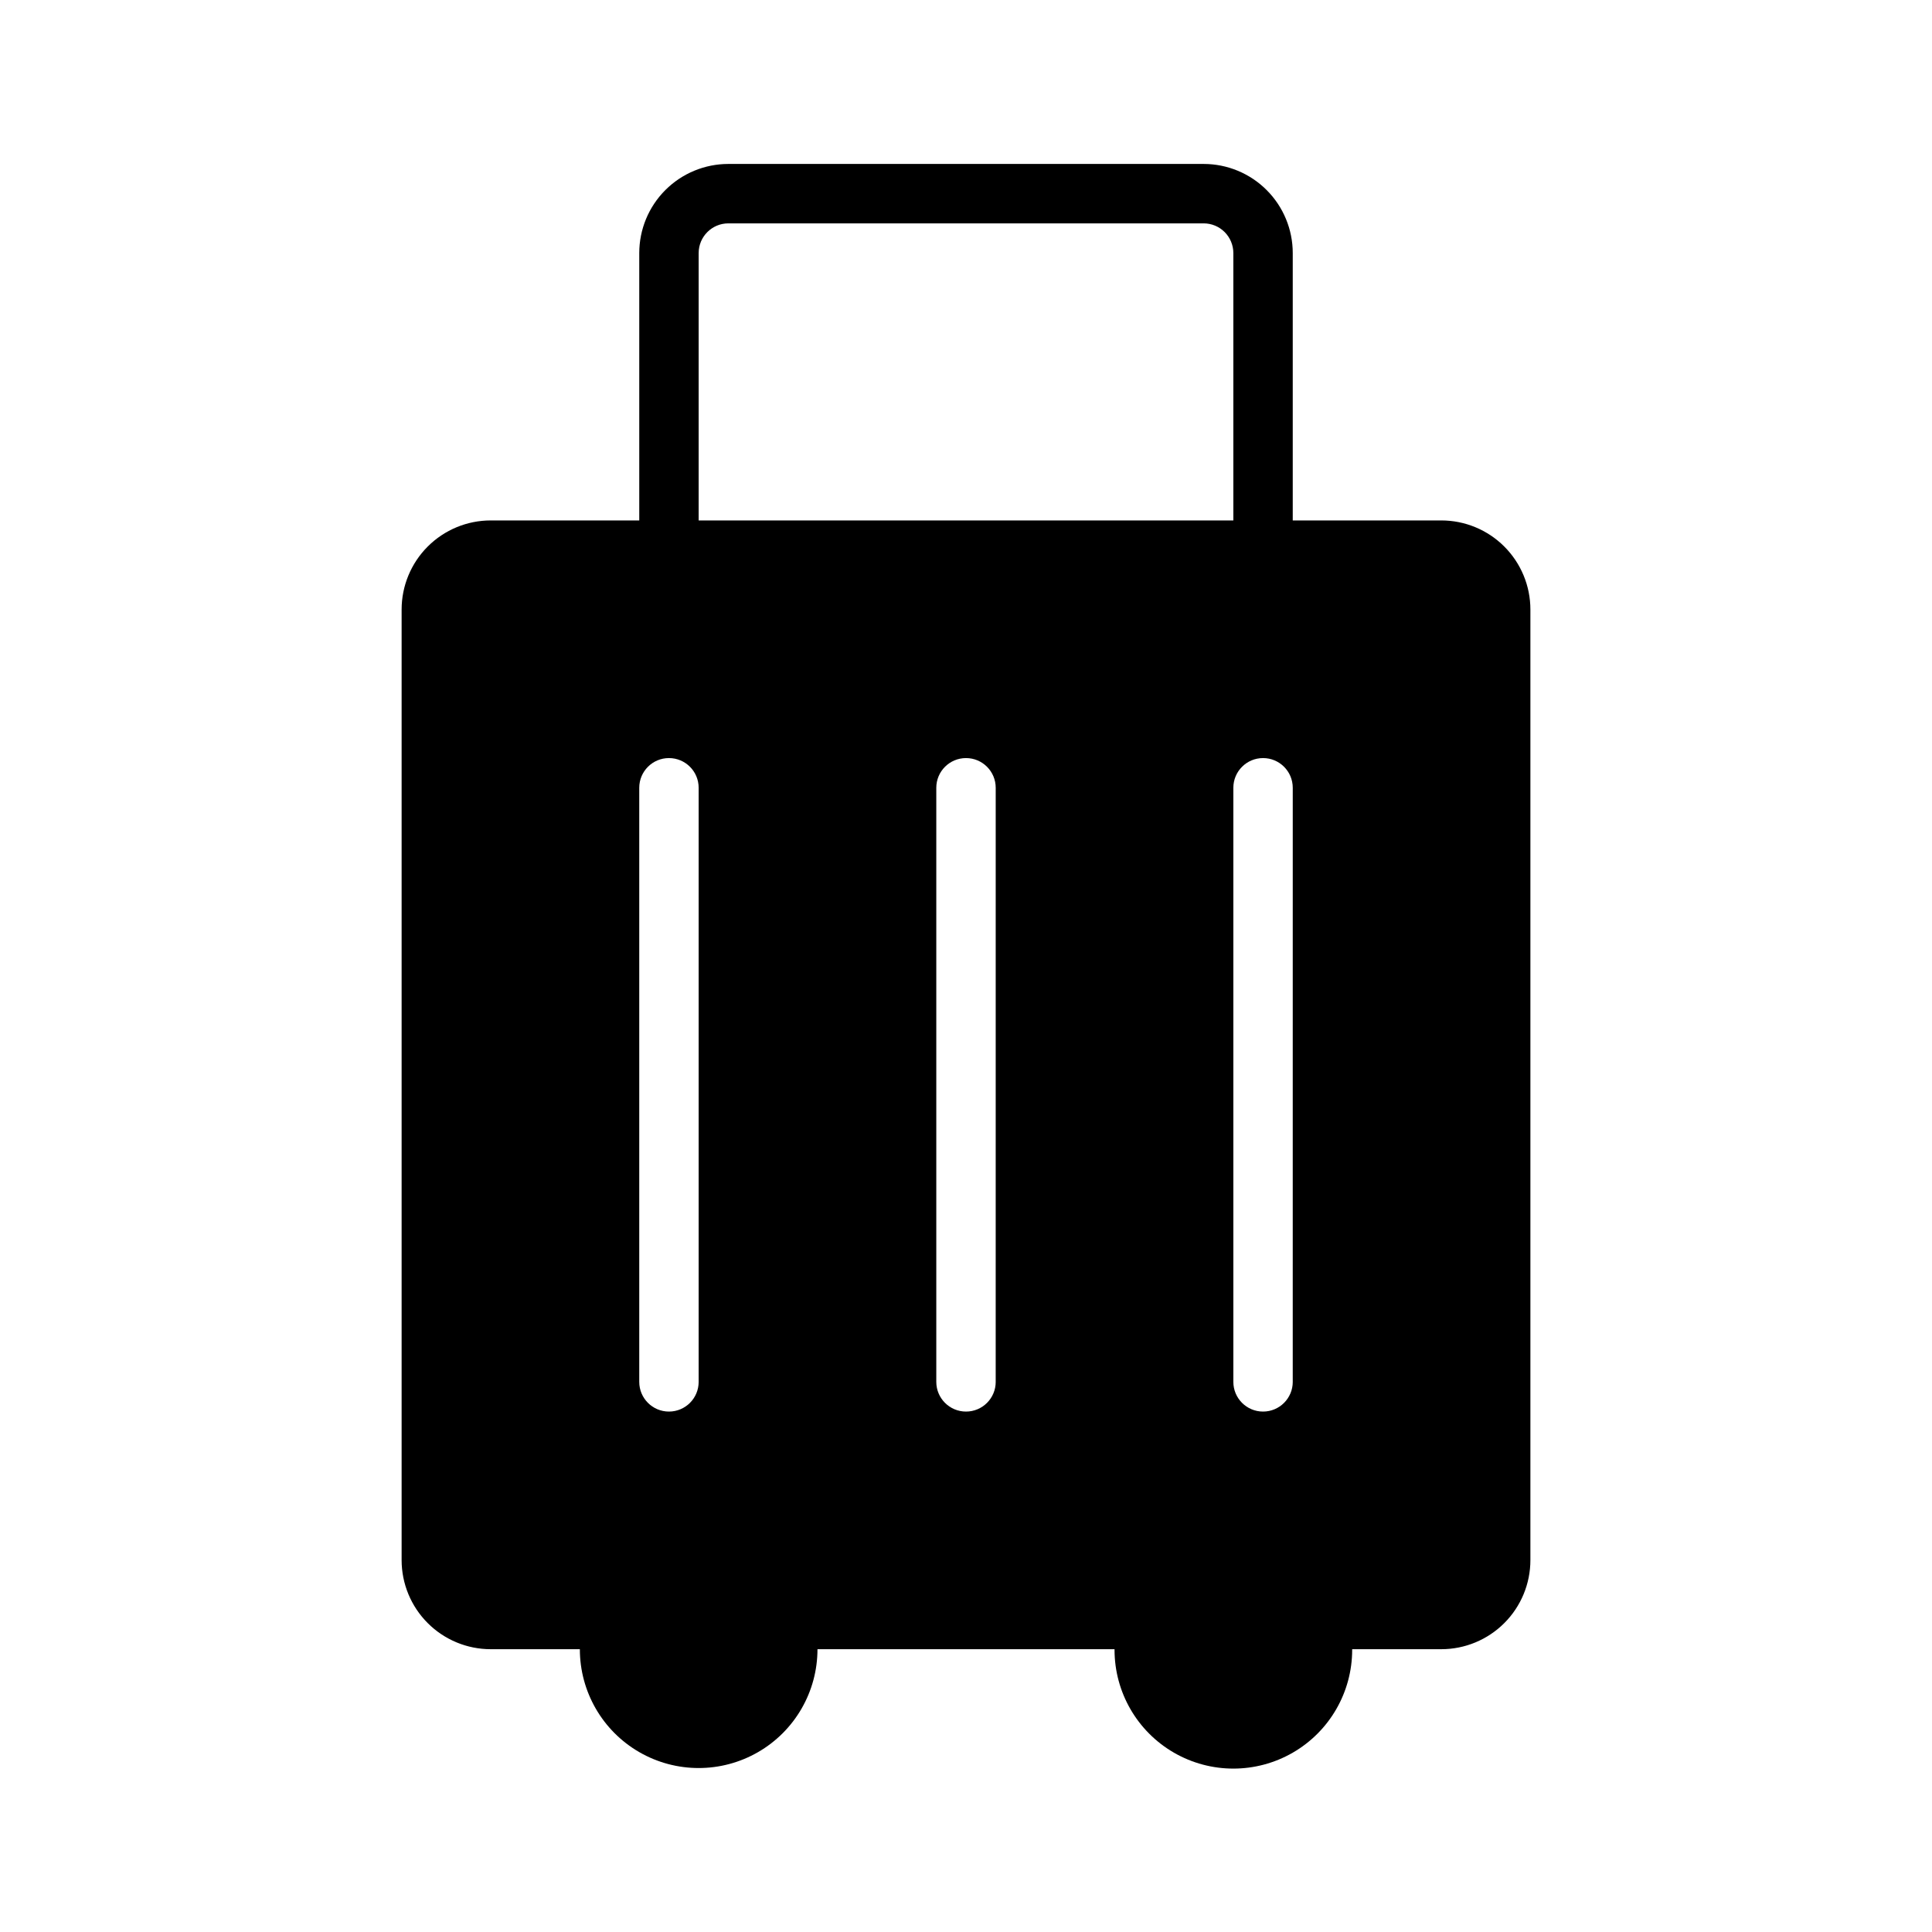 <?xml version="1.0" encoding="UTF-8"?>
<!-- Uploaded to: SVG Repo, www.svgrepo.com, Generator: SVG Repo Mixer Tools -->
<svg fill="#000000" width="800px" height="800px" version="1.1" viewBox="144 144 512 512" xmlns="http://www.w3.org/2000/svg">
 <g>
  <path d="m329.15 549.57c-6.488 0.016-12.816 2.035-18.113 5.781-5.297 3.75-9.309 9.043-11.484 15.16-1.262 3.371-1.902 6.945-1.887 10.547 0 11.25 6 21.645 15.742 27.27s21.746 5.625 31.488 0c9.742-5.625 15.742-16.02 15.742-27.27 0.027-3.551-0.613-7.074-1.887-10.391-2.148-6.144-6.148-11.473-11.449-15.25-5.301-3.777-11.641-5.82-18.152-5.848z"/>
  <path d="m500.45 570.66c-2.961-8.156-9.152-14.727-17.117-18.168-7.965-3.438-16.996-3.438-24.961 0-7.965 3.441-14.16 10.012-17.121 18.168-1.262 3.371-1.902 6.945-1.887 10.547 0 11.25 6 21.645 15.742 27.27 9.742 5.625 21.746 5.625 31.488 0 9.742-5.625 15.746-16.02 15.746-27.27 0.047-3.602-0.594-7.184-1.891-10.547z"/>
  <path d="m525.95 281.92h-251.9c-6.266 0-12.27 2.488-16.699 6.918-4.43 4.43-6.918 10.434-6.918 16.699v251.9c0 6.266 2.488 12.273 6.918 16.699 4.43 4.43 10.434 6.918 16.699 6.918h32.906c3.34-0.07 6.285-2.203 7.398-5.352 1.48-4.078 4.574-7.363 8.559-9.086 3.984-1.719 8.496-1.719 12.48 0 3.984 1.723 7.078 5.008 8.559 9.086 1.113 3.148 4.059 5.281 7.398 5.352h97.301c3.34-0.07 6.285-2.203 7.398-5.352 1.48-4.078 4.578-7.363 8.559-9.086 3.984-1.719 8.5-1.719 12.48 0 3.984 1.723 7.082 5.008 8.559 9.086 1.113 3.148 4.062 5.281 7.402 5.352h32.902c6.266 0 12.273-2.488 16.699-6.918 4.43-4.426 6.918-10.434 6.918-16.699v-251.9c0-6.266-2.488-12.27-6.918-16.699-4.426-4.43-10.434-6.918-16.699-6.918zm-196.8 228.29c0 4.348-3.523 7.871-7.871 7.871s-7.871-3.523-7.871-7.871v-157.44c0-4.348 3.523-7.871 7.871-7.871s7.871 3.523 7.871 7.871zm78.719 0h0.004c0 4.348-3.523 7.871-7.871 7.871s-7.875-3.523-7.875-7.871v-157.44c0-4.348 3.527-7.871 7.875-7.871s7.871 3.523 7.871 7.871zm78.719 0h0.004c0 4.348-3.523 7.871-7.871 7.871s-7.871-3.523-7.871-7.871v-157.44c0-4.348 3.523-7.871 7.871-7.871s7.871 3.523 7.871 7.871z"/>
  <path d="m478.72 297.66c-4.348 0-7.871-3.527-7.871-7.875v-78.719c0-2.09-0.832-4.09-2.305-5.566-1.477-1.477-3.481-2.305-5.566-2.305h-125.95c-4.348 0-7.875 3.523-7.875 7.871v78.719c0 4.348-3.523 7.875-7.871 7.875s-7.871-3.527-7.871-7.875v-78.719c0-6.266 2.488-12.27 6.918-16.699 4.43-4.43 10.434-6.918 16.699-6.918h125.95c6.262 0 12.27 2.488 16.695 6.918 4.43 4.43 6.918 10.434 6.918 16.699v78.719c0 2.09-0.828 4.09-2.305 5.566-1.477 1.477-3.481 2.309-5.566 2.309z"/>
 </g>
</svg>